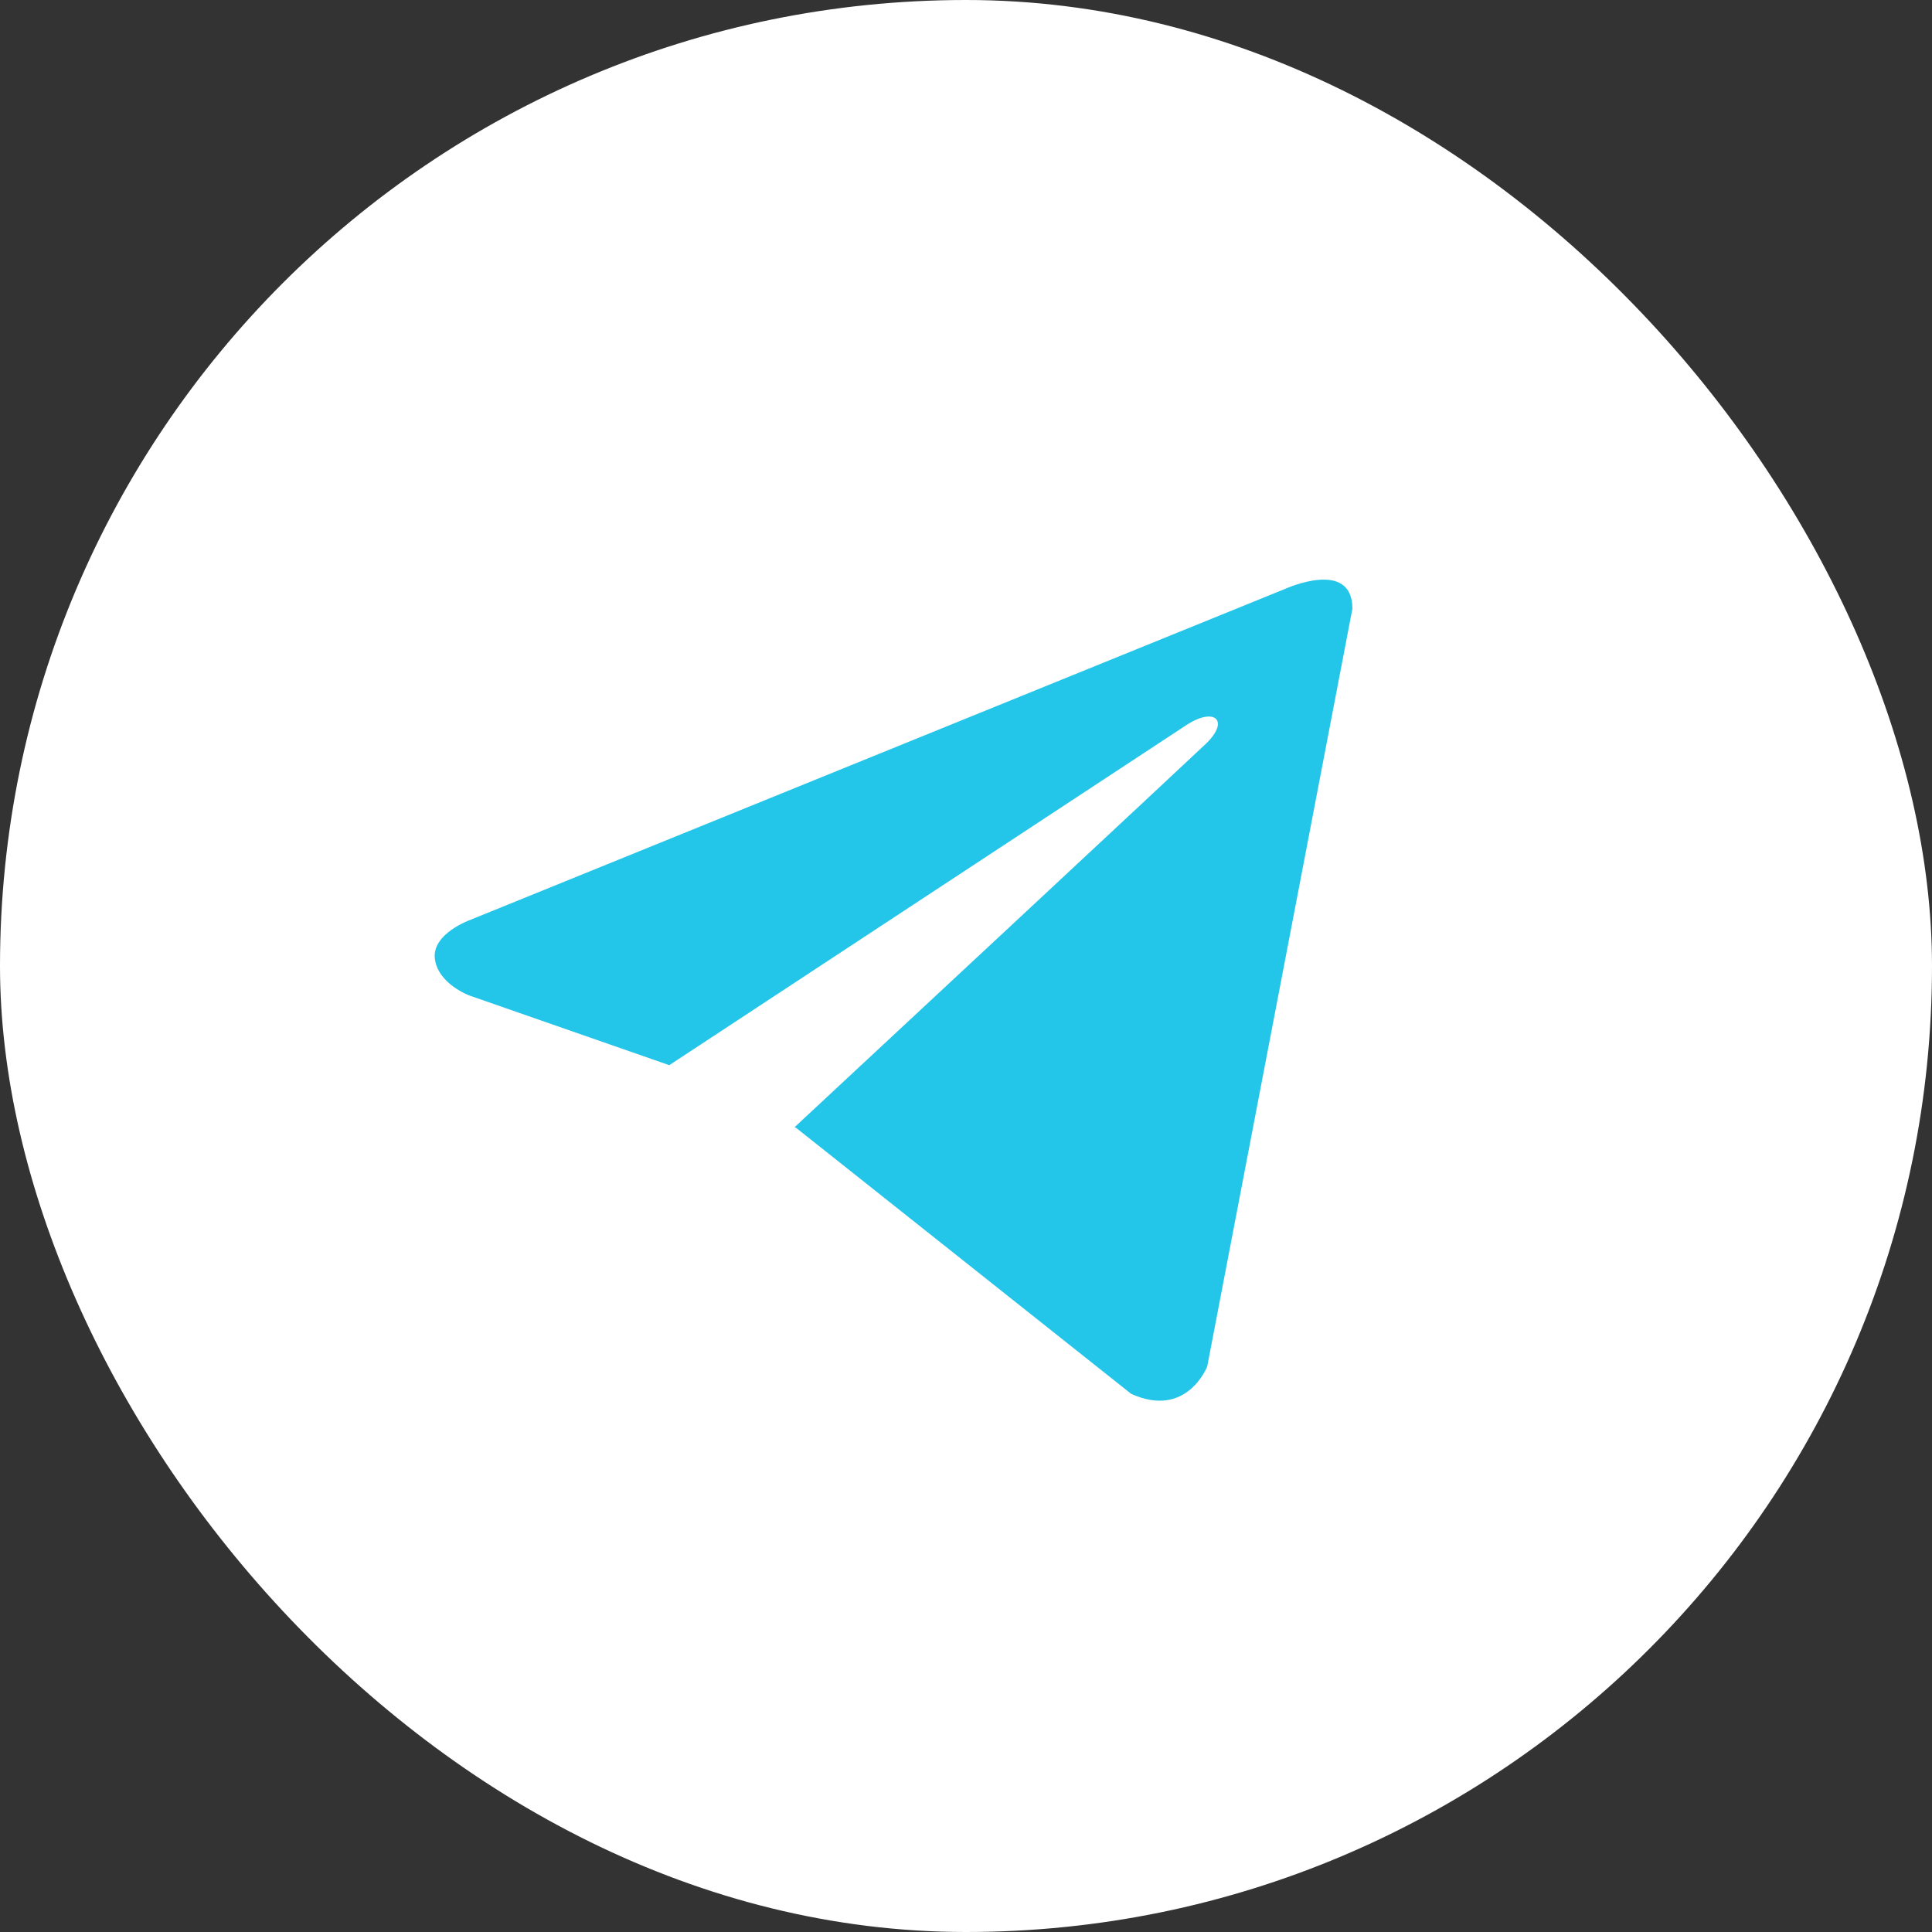 <?xml version="1.0" encoding="UTF-8"?> <svg xmlns="http://www.w3.org/2000/svg" width="27" height="27" viewBox="0 0 27 27" fill="none"><rect x="0" y="0" width="27" height="27" fill="#333333" stroke="none"/><rect width="27" height="27" rx="13.5" fill="white"></rect><path d="M18.9 8.507L16.871 19.097C16.871 19.097 16.587 19.832 15.808 19.479L11.127 15.763L11.105 15.752C11.738 15.164 16.64 10.599 16.855 10.392C17.186 10.072 16.98 9.881 16.595 10.123L9.353 14.886L6.559 13.912C6.559 13.912 6.12 13.75 6.077 13.398C6.035 13.045 6.574 12.855 6.574 12.855L17.964 8.228C17.964 8.228 18.9 7.802 18.9 8.507Z" fill="#23C5E8"></path></svg> 